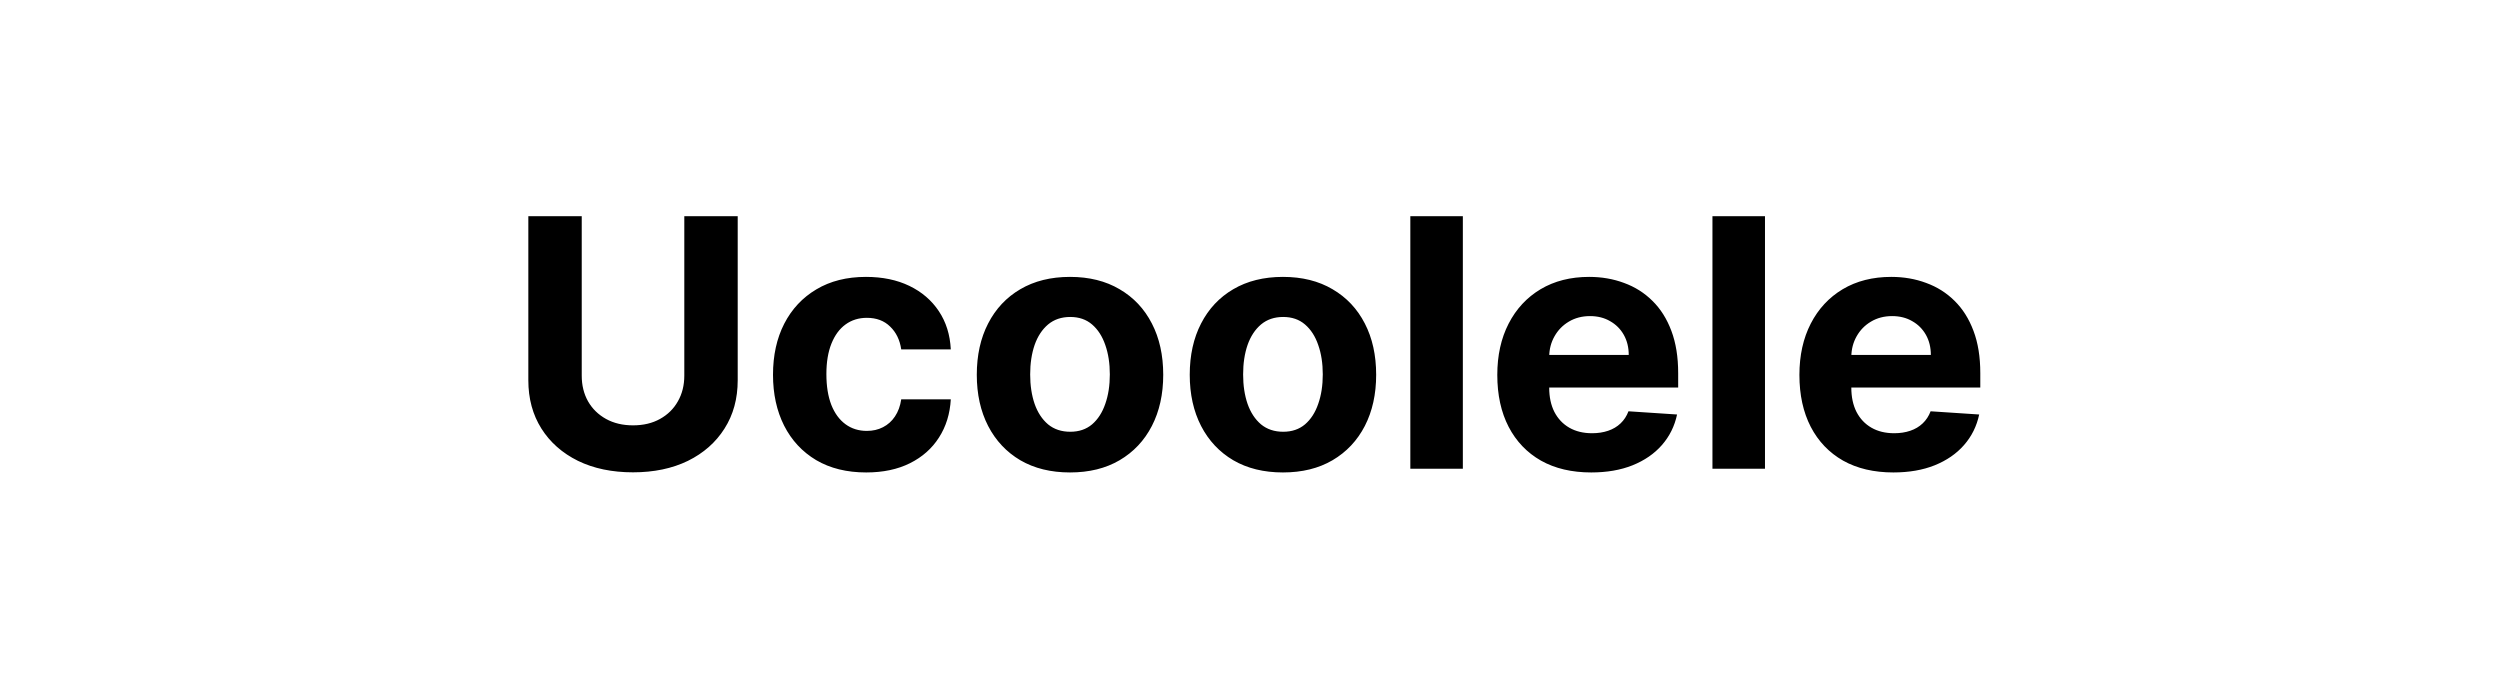 <svg width="144" height="40" viewBox="0 0 144 40" fill="none" xmlns="http://www.w3.org/2000/svg">
<path d="M39.416 12.454H42.492V21.901C42.492 22.961 42.239 23.889 41.732 24.685C41.23 25.48 40.527 26.1 39.623 26.546C38.718 26.986 37.665 27.206 36.462 27.206C35.255 27.206 34.199 26.986 33.294 26.546C32.39 26.1 31.687 25.48 31.185 24.685C30.683 23.889 30.432 22.961 30.432 21.901V12.454H33.508V21.638C33.508 22.192 33.628 22.684 33.87 23.115C34.116 23.546 34.462 23.884 34.907 24.131C35.352 24.377 35.87 24.5 36.462 24.5C37.059 24.5 37.577 24.377 38.017 24.131C38.462 23.884 38.806 23.546 39.047 23.115C39.293 22.684 39.416 22.192 39.416 21.638V12.454ZM49.894 27.213C48.777 27.213 47.816 26.976 47.011 26.503C46.211 26.025 45.595 25.362 45.164 24.514C44.738 23.667 44.525 22.691 44.525 21.588C44.525 20.471 44.74 19.491 45.171 18.648C45.607 17.8 46.225 17.14 47.025 16.666C47.825 16.188 48.777 15.949 49.88 15.949C50.832 15.949 51.665 16.122 52.38 16.467C53.095 16.813 53.661 17.298 54.077 17.923C54.494 18.548 54.724 19.282 54.766 20.125H51.911C51.831 19.581 51.618 19.142 51.272 18.811C50.931 18.475 50.484 18.307 49.93 18.307C49.461 18.307 49.051 18.435 48.701 18.69C48.355 18.941 48.086 19.308 47.891 19.791C47.697 20.274 47.6 20.859 47.6 21.546C47.6 22.241 47.695 22.833 47.884 23.321C48.078 23.809 48.351 24.18 48.701 24.436C49.051 24.692 49.461 24.82 49.93 24.82C50.275 24.82 50.586 24.749 50.86 24.607C51.139 24.465 51.369 24.259 51.549 23.989C51.734 23.714 51.854 23.385 51.911 23.001H54.766C54.719 23.835 54.492 24.569 54.084 25.203C53.682 25.833 53.126 26.325 52.416 26.68C51.705 27.035 50.865 27.213 49.894 27.213ZM61.633 27.213C60.529 27.213 59.575 26.979 58.77 26.51C57.97 26.037 57.352 25.378 56.916 24.535C56.481 23.688 56.263 22.706 56.263 21.588C56.263 20.461 56.481 19.476 56.916 18.634C57.352 17.786 57.97 17.128 58.77 16.659C59.575 16.186 60.529 15.949 61.633 15.949C62.736 15.949 63.687 16.186 64.488 16.659C65.293 17.128 65.913 17.786 66.348 18.634C66.784 19.476 67.002 20.461 67.002 21.588C67.002 22.706 66.784 23.688 66.348 24.535C65.913 25.378 65.293 26.037 64.488 26.51C63.687 26.979 62.736 27.213 61.633 27.213ZM61.647 24.869C62.149 24.869 62.568 24.727 62.904 24.443C63.24 24.154 63.493 23.761 63.664 23.264C63.839 22.767 63.926 22.201 63.926 21.567C63.926 20.932 63.839 20.366 63.664 19.869C63.493 19.372 63.24 18.979 62.904 18.69C62.568 18.401 62.149 18.257 61.647 18.257C61.14 18.257 60.714 18.401 60.368 18.69C60.027 18.979 59.769 19.372 59.594 19.869C59.424 20.366 59.338 20.932 59.338 21.567C59.338 22.201 59.424 22.767 59.594 23.264C59.769 23.761 60.027 24.154 60.368 24.443C60.714 24.727 61.14 24.869 61.647 24.869ZM73.898 27.213C72.795 27.213 71.841 26.979 71.036 26.51C70.236 26.037 69.618 25.378 69.182 24.535C68.747 23.688 68.529 22.706 68.529 21.588C68.529 20.461 68.747 19.476 69.182 18.634C69.618 17.786 70.236 17.128 71.036 16.659C71.841 16.186 72.795 15.949 73.898 15.949C75.001 15.949 75.953 16.186 76.753 16.659C77.558 17.128 78.178 17.786 78.614 18.634C79.05 19.476 79.267 20.461 79.267 21.588C79.267 22.706 79.05 23.688 78.614 24.535C78.178 25.378 77.558 26.037 76.753 26.51C75.953 26.979 75.001 27.213 73.898 27.213ZM73.912 24.869C74.414 24.869 74.833 24.727 75.169 24.443C75.506 24.154 75.759 23.761 75.929 23.264C76.105 22.767 76.192 22.201 76.192 21.567C76.192 20.932 76.105 20.366 75.929 19.869C75.759 19.372 75.506 18.979 75.169 18.69C74.833 18.401 74.414 18.257 73.912 18.257C73.406 18.257 72.98 18.401 72.634 18.69C72.293 18.979 72.035 19.372 71.86 19.869C71.689 20.366 71.604 20.932 71.604 21.567C71.604 22.201 71.689 22.767 71.86 23.264C72.035 23.761 72.293 24.154 72.634 24.443C72.98 24.727 73.406 24.869 73.912 24.869ZM84.26 12.454V27H81.235V12.454H84.26ZM91.656 27.213C90.533 27.213 89.567 26.986 88.758 26.531C87.953 26.072 87.333 25.423 86.897 24.585C86.461 23.742 86.244 22.746 86.244 21.595C86.244 20.473 86.461 19.488 86.897 18.641C87.333 17.793 87.946 17.133 88.737 16.659C89.532 16.186 90.465 15.949 91.535 15.949C92.254 15.949 92.924 16.065 93.545 16.297C94.17 16.524 94.714 16.867 95.178 17.327C95.647 17.786 96.012 18.364 96.272 19.06C96.532 19.751 96.663 20.561 96.663 21.489V22.32H87.451V20.445H93.815C93.815 20.009 93.72 19.623 93.531 19.287C93.341 18.951 93.078 18.688 92.742 18.499C92.411 18.305 92.025 18.207 91.585 18.207C91.125 18.207 90.718 18.314 90.363 18.527C90.013 18.735 89.738 19.017 89.539 19.372C89.34 19.723 89.238 20.113 89.234 20.544V22.327C89.234 22.866 89.333 23.333 89.532 23.726C89.736 24.119 90.022 24.422 90.391 24.635C90.761 24.848 91.199 24.954 91.705 24.954C92.041 24.954 92.349 24.907 92.629 24.812C92.908 24.718 93.147 24.576 93.346 24.386C93.545 24.197 93.696 23.965 93.8 23.69L96.599 23.875C96.457 24.547 96.165 25.134 95.725 25.636C95.29 26.134 94.726 26.522 94.035 26.801C93.348 27.076 92.555 27.213 91.656 27.213ZM101.663 12.454V27H98.637V12.454H101.663ZM109.058 27.213C107.936 27.213 106.97 26.986 106.16 26.531C105.355 26.072 104.735 25.423 104.299 24.585C103.864 23.742 103.646 22.746 103.646 21.595C103.646 20.473 103.864 19.488 104.299 18.641C104.735 17.793 105.348 17.133 106.139 16.659C106.934 16.186 107.867 15.949 108.937 15.949C109.657 15.949 110.327 16.065 110.947 16.297C111.572 16.524 112.117 16.867 112.581 17.327C113.049 17.786 113.414 18.364 113.674 19.06C113.935 19.751 114.065 20.561 114.065 21.489V22.32H104.853V20.445H111.217C111.217 20.009 111.122 19.623 110.933 19.287C110.743 18.951 110.481 18.688 110.145 18.499C109.813 18.305 109.427 18.207 108.987 18.207C108.528 18.207 108.12 18.314 107.765 18.527C107.415 18.735 107.14 19.017 106.941 19.372C106.743 19.723 106.641 20.113 106.636 20.544V22.327C106.636 22.866 106.735 23.333 106.934 23.726C107.138 24.119 107.424 24.422 107.794 24.635C108.163 24.848 108.601 24.954 109.108 24.954C109.444 24.954 109.752 24.907 110.031 24.812C110.31 24.718 110.549 24.576 110.748 24.386C110.947 24.197 111.099 23.965 111.203 23.69L114.001 23.875C113.859 24.547 113.568 25.134 113.127 25.636C112.692 26.134 112.128 26.522 111.437 26.801C110.751 27.076 109.958 27.213 109.058 27.213Z" fill="black"/>
</svg>

